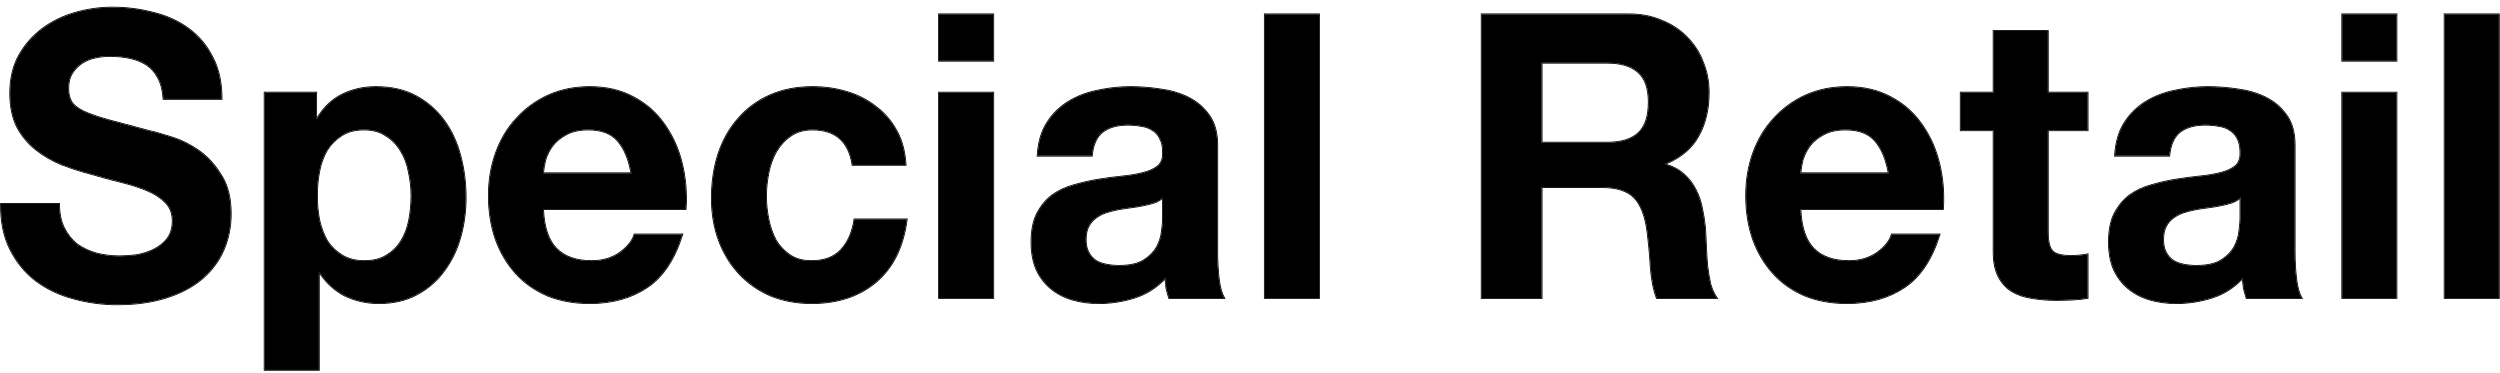 <svg width="302" height="45" viewBox="0 0 302 45" fill="none" xmlns="http://www.w3.org/2000/svg">
<path d="M295.308 1.728H301.867V36H295.308V1.728Z" fill="black"/>
<path d="M301.867 1.728H295.308V36.001H301.867V1.728ZM301.967 36.1H295.208V1.628H301.967V36.1Z" fill="black"/>
<path d="M289.497 7.344H282.938V1.728H289.497V7.344ZM282.938 11.184H289.497V36H282.938V11.184Z" fill="black"/>
<path d="M289.497 11.184H282.938V36.001H289.497V11.184ZM289.497 1.728H282.938V7.344H289.497V1.728ZM289.598 36.1H282.839V11.085H289.598V36.1ZM289.598 7.444H282.839V1.628H289.598V7.444Z" fill="black"/>
<path d="M255.491 18.816C255.584 17.216 255.969 15.888 256.646 14.832C257.324 13.776 258.186 12.928 259.233 12.288C260.28 11.648 261.45 11.2 262.743 10.944C264.067 10.656 265.391 10.512 266.715 10.512C267.916 10.512 269.133 10.608 270.364 10.8C271.596 10.96 272.72 11.296 273.736 11.808C274.752 12.32 275.584 13.04 276.23 13.968C276.877 14.864 277.2 16.064 277.2 17.568V30.48C277.2 31.6 277.262 32.672 277.385 33.696C277.508 34.72 277.724 35.488 278.032 36H271.381C271.257 35.616 271.15 35.232 271.057 34.848C270.996 34.432 270.95 34.016 270.919 33.6C269.872 34.72 268.64 35.504 267.224 35.952C265.807 36.4 264.36 36.624 262.882 36.624C261.742 36.624 260.68 36.48 259.695 36.192C258.709 35.904 257.847 35.456 257.108 34.848C256.369 34.24 255.784 33.472 255.353 32.544C254.953 31.616 254.752 30.512 254.752 29.232C254.752 27.824 254.983 26.672 255.445 25.776C255.938 24.848 256.554 24.112 257.293 23.568C258.063 23.024 258.925 22.624 259.879 22.368C260.865 22.08 261.85 21.856 262.836 21.696C263.821 21.536 264.791 21.408 265.746 21.312C266.7 21.216 267.547 21.072 268.286 20.88C269.025 20.688 269.61 20.416 270.041 20.064C270.472 19.68 270.672 19.136 270.642 18.432C270.642 17.696 270.518 17.12 270.272 16.704C270.057 16.256 269.749 15.92 269.348 15.696C268.979 15.44 268.532 15.28 268.009 15.216C267.516 15.12 266.977 15.072 266.392 15.072C265.099 15.072 264.083 15.36 263.344 15.936C262.605 16.512 262.174 17.472 262.05 18.816H255.491ZM270.642 23.856C270.364 24.112 270.01 24.32 269.579 24.48C269.179 24.608 268.732 24.72 268.24 24.816C267.778 24.912 267.285 24.992 266.762 25.056C266.238 25.12 265.715 25.2 265.191 25.296C264.699 25.392 264.206 25.52 263.713 25.68C263.251 25.84 262.836 26.064 262.466 26.352C262.127 26.608 261.85 26.944 261.635 27.36C261.419 27.776 261.311 28.304 261.311 28.944C261.311 29.552 261.419 30.064 261.635 30.48C261.85 30.896 262.143 31.232 262.512 31.488C262.882 31.712 263.313 31.872 263.806 31.968C264.298 32.064 264.806 32.112 265.33 32.112C266.623 32.112 267.624 31.888 268.332 31.44C269.04 30.992 269.564 30.464 269.903 29.856C270.241 29.216 270.441 28.576 270.503 27.936C270.595 27.296 270.642 26.784 270.642 26.4V23.856Z" fill="black"/>
<path d="M277.201 17.568C277.201 16.064 276.877 14.864 276.231 13.968C275.584 13.04 274.752 12.32 273.736 11.808C272.847 11.36 271.876 11.047 270.822 10.868L270.365 10.8C269.133 10.608 267.916 10.512 266.715 10.512C265.391 10.512 264.068 10.656 262.744 10.944L262.264 11.049C261.159 11.315 260.149 11.728 259.233 12.288L258.849 12.537C257.973 13.143 257.239 13.908 256.646 14.832L256.523 15.033C255.922 16.055 255.578 17.316 255.492 18.816H262.05C262.173 17.472 262.604 16.512 263.343 15.936C264.082 15.36 265.099 15.072 266.392 15.072C266.977 15.072 267.517 15.12 268.009 15.216C268.532 15.28 268.979 15.44 269.348 15.696C269.748 15.92 270.056 16.256 270.272 16.704C270.518 17.12 270.641 17.696 270.641 18.432C270.672 19.136 270.472 19.68 270.042 20.064C269.61 20.416 269.025 20.688 268.286 20.88L267.711 21.015C267.117 21.141 266.461 21.24 265.746 21.312L265.027 21.39C264.305 21.474 263.575 21.576 262.835 21.696C261.85 21.856 260.865 22.08 259.879 22.368C258.925 22.624 258.062 23.024 257.292 23.568C256.554 24.112 255.937 24.848 255.445 25.776C254.983 26.672 254.752 27.824 254.752 29.232C254.752 30.512 254.953 31.616 255.353 32.544C255.784 33.472 256.369 34.24 257.108 34.848C257.847 35.456 258.709 35.904 259.695 36.192C260.557 36.444 261.478 36.586 262.458 36.617L262.881 36.624C264.175 36.624 265.445 36.453 266.691 36.11L267.223 35.952C268.64 35.504 269.872 34.72 270.918 33.6C270.949 34.016 270.996 34.432 271.057 34.848C271.103 35.04 271.154 35.232 271.208 35.424L271.38 36H278.032C277.762 35.552 277.564 34.908 277.436 34.068L277.385 33.696C277.293 32.928 277.235 32.133 277.212 31.311L277.201 30.48V17.568ZM270.542 26.4V24.07C270.283 24.271 269.974 24.44 269.614 24.573L269.61 24.575C269.205 24.705 268.755 24.817 268.259 24.913C267.795 25.01 267.3 25.091 266.774 25.155C266.252 25.219 265.731 25.299 265.209 25.395L265.208 25.394C264.721 25.489 264.233 25.615 263.745 25.774L263.746 25.775C263.294 25.931 262.888 26.15 262.528 26.431L262.526 26.432C262.2 26.678 261.932 27.002 261.723 27.405C261.517 27.803 261.412 28.314 261.412 28.944C261.412 29.54 261.517 30.036 261.723 30.434C261.931 30.835 262.213 31.158 262.568 31.404C262.925 31.62 263.343 31.776 263.825 31.869C264.311 31.964 264.812 32.012 265.33 32.012V32.112C264.937 32.112 264.553 32.084 264.178 32.031L263.805 31.968C263.313 31.872 262.882 31.712 262.512 31.488C262.143 31.232 261.85 30.896 261.634 30.48C261.419 30.064 261.311 29.551 261.311 28.944C261.311 28.304 261.419 27.776 261.634 27.36C261.823 26.995 262.059 26.693 262.342 26.451L262.466 26.352C262.836 26.064 263.252 25.84 263.713 25.68C264.206 25.52 264.698 25.392 265.191 25.296C265.714 25.2 266.238 25.12 266.761 25.056C267.285 24.992 267.778 24.912 268.24 24.816C268.609 24.744 268.953 24.663 269.27 24.573L269.58 24.48C270.01 24.32 270.364 24.112 270.641 23.856V26.4C270.641 26.784 270.596 27.296 270.503 27.936L270.473 28.176C270.389 28.736 270.199 29.296 269.903 29.856C269.564 30.464 269.041 30.992 268.333 31.44L268.196 31.522C267.498 31.915 266.542 32.112 265.33 32.112V32.012C266.613 32.012 267.593 31.79 268.279 31.356C268.976 30.915 269.486 30.398 269.815 29.807C270.148 29.178 270.344 28.551 270.404 27.926V27.922C270.496 27.284 270.542 26.777 270.542 26.4ZM277.3 30.48C277.3 31.596 277.362 32.664 277.485 33.684C277.607 34.703 277.82 35.454 278.118 35.949L278.208 36.1H271.308L271.286 36.031C271.162 35.644 271.053 35.258 270.96 34.871L270.958 34.862V34.862C270.906 34.517 270.868 34.171 270.838 33.826C269.813 34.874 268.619 35.615 267.253 36.047C265.827 36.498 264.37 36.724 262.881 36.724C261.734 36.724 260.662 36.579 259.667 36.288C258.669 35.997 257.795 35.542 257.044 34.925C256.293 34.307 255.699 33.527 255.262 32.586L255.261 32.583C254.854 31.64 254.653 30.522 254.653 29.232C254.653 27.814 254.884 26.644 255.356 25.73L255.357 25.729C255.856 24.79 256.481 24.042 257.234 23.488L257.235 23.487C258.014 22.936 258.887 22.531 259.851 22.272C260.84 21.983 261.83 21.758 262.82 21.597C263.807 21.437 264.779 21.308 265.736 21.212C266.686 21.116 267.528 20.974 268.261 20.783C268.991 20.594 269.561 20.327 269.978 19.987C270.379 19.627 270.571 19.116 270.542 18.437V18.432L270.536 18.167C270.509 17.569 270.39 17.1 270.186 16.755L270.181 16.747V16.746C269.974 16.316 269.68 15.996 269.299 15.783L269.292 15.779C268.937 15.533 268.507 15.378 267.997 15.316L267.99 15.315V15.314C267.504 15.219 266.972 15.172 266.392 15.172C265.113 15.172 264.121 15.457 263.405 16.015C262.696 16.568 262.272 17.497 262.15 18.825L262.142 18.916H255.385L255.392 18.81C255.485 17.198 255.873 15.851 256.562 14.778C257.247 13.709 258.12 12.85 259.18 12.202C260.238 11.556 261.419 11.104 262.722 10.846L263.221 10.744C264.386 10.523 265.55 10.412 266.715 10.412C267.92 10.412 269.141 10.508 270.376 10.7C271.618 10.862 272.755 11.201 273.782 11.719C274.812 12.238 275.656 12.968 276.312 13.909L276.432 14.085C277.014 14.982 277.3 16.145 277.3 17.568V30.48Z" fill="black"/>
<path d="M247.382 11.184H252.186V15.744H247.382V28.032C247.382 29.184 247.567 29.952 247.937 30.336C248.306 30.72 249.045 30.912 250.154 30.912C250.523 30.912 250.877 30.896 251.216 30.864C251.555 30.832 251.878 30.784 252.186 30.72V36C251.632 36.096 251.016 36.16 250.338 36.192C249.661 36.224 248.999 36.24 248.352 36.24C247.336 36.24 246.366 36.16 245.442 36C244.549 35.872 243.749 35.6 243.04 35.184C242.363 34.768 241.824 34.176 241.424 33.408C241.024 32.64 240.823 31.632 240.823 30.384V15.744H236.851V11.184H240.823V3.744H247.382V11.184Z" fill="black"/>
<path d="M247.382 28.032V15.744H252.186V11.184H247.382V3.744H240.824V11.184H236.851V15.744H240.824V30.384L240.833 30.841C240.876 31.88 241.073 32.736 241.423 33.408C241.824 34.176 242.363 34.768 243.041 35.184C243.749 35.6 244.549 35.872 245.442 36C246.25 36.14 247.094 36.219 247.973 36.236L248.352 36.24C248.675 36.24 249.003 36.236 249.333 36.228L250.338 36.192C251.016 36.16 251.632 36.096 252.186 36V30.72C251.878 30.784 251.555 30.832 251.216 30.864L250.697 30.9C250.52 30.908 250.339 30.912 250.154 30.912V30.812C250.52 30.812 250.871 30.796 251.207 30.764C251.542 30.733 251.862 30.685 252.166 30.622L252.286 30.597V36.084L252.203 36.098C251.644 36.195 251.024 36.26 250.343 36.292C249.664 36.324 249 36.34 248.352 36.34C247.332 36.34 246.357 36.259 245.428 36.098V36.099C244.524 35.97 243.71 35.694 242.99 35.27L242.988 35.269C242.294 34.843 241.743 34.236 241.335 33.454C240.925 32.667 240.723 31.641 240.723 30.384V15.844H236.751V11.084H240.723V3.644H247.482V11.084H252.286V15.844H247.482V28.032C247.482 28.603 247.528 29.075 247.618 29.449C247.708 29.823 247.841 30.092 248.008 30.266C248.176 30.441 248.434 30.577 248.793 30.671C249.152 30.764 249.605 30.812 250.154 30.812V30.912L249.755 30.903C248.93 30.864 248.348 30.698 248.01 30.406L247.937 30.336C247.614 30 247.432 29.37 247.391 28.446L247.382 28.032Z" fill="black"/>
<path d="M228.157 20.928C227.849 19.2 227.295 17.888 226.495 16.992C225.725 16.096 224.539 15.648 222.938 15.648C221.891 15.648 221.013 15.84 220.305 16.224C219.628 16.576 219.073 17.024 218.642 17.568C218.242 18.112 217.95 18.688 217.765 19.296C217.611 19.904 217.518 20.448 217.488 20.928H228.157ZM217.488 25.248C217.58 27.456 218.119 29.056 219.104 30.048C220.09 31.04 221.506 31.536 223.354 31.536C224.678 31.536 225.817 31.2 226.772 30.528C227.726 29.824 228.311 29.088 228.527 28.32H234.301C233.377 31.296 231.96 33.424 230.051 34.704C228.142 35.984 225.832 36.624 223.123 36.624C221.244 36.624 219.551 36.32 218.042 35.712C216.533 35.072 215.255 34.176 214.208 33.024C213.161 31.872 212.345 30.496 211.76 28.896C211.206 27.296 210.929 25.536 210.929 23.616C210.929 21.76 211.221 20.032 211.806 18.432C212.391 16.832 213.223 15.456 214.301 14.304C215.378 13.12 216.656 12.192 218.134 11.52C219.643 10.848 221.306 10.512 223.123 10.512C225.155 10.512 226.926 10.928 228.434 11.76C229.943 12.56 231.175 13.648 232.13 15.024C233.115 16.4 233.823 17.968 234.254 19.728C234.685 21.488 234.839 23.328 234.716 25.248H217.488Z" fill="black"/>
<path d="M210.829 23.616C210.829 21.749 211.123 20.009 211.712 18.398C212.301 16.786 213.14 15.398 214.228 14.236C215.314 13.042 216.604 12.106 218.094 11.429C219.617 10.751 221.294 10.412 223.123 10.412C225.168 10.412 226.955 10.831 228.48 11.671C230.003 12.478 231.247 13.577 232.211 14.966L232.394 15.228C233.292 16.551 233.945 18.043 234.352 19.704C234.785 21.475 234.94 23.325 234.816 25.254L234.81 25.348H217.594C217.698 27.49 218.23 29.027 219.175 29.978C220.136 30.945 221.524 31.436 223.354 31.436V31.536L223.013 31.53C221.443 31.476 220.203 31.042 219.294 30.228L219.104 30.048C218.119 29.056 217.58 27.456 217.487 25.248H234.716L234.749 24.532C234.796 22.869 234.631 21.268 234.254 19.728C233.823 17.968 233.115 16.4 232.13 15.024C231.175 13.648 229.943 12.56 228.435 11.76C227.02 10.98 225.376 10.566 223.501 10.517L223.123 10.512C221.306 10.512 219.643 10.848 218.134 11.52C216.656 12.192 215.378 13.12 214.301 14.304L214.102 14.523C213.12 15.629 212.355 16.932 211.807 18.432L211.601 19.038C211.153 20.466 210.929 21.992 210.929 23.616C210.929 25.535 211.206 27.296 211.76 28.896C212.345 30.496 213.161 31.872 214.208 33.024C215.255 34.176 216.533 35.072 218.042 35.712C219.362 36.244 220.824 36.543 222.427 36.61L223.123 36.624C225.663 36.624 227.852 36.062 229.688 34.937L230.051 34.704C231.96 33.424 233.377 31.296 234.301 28.32H228.527C228.312 29.088 227.726 29.824 226.771 30.528C225.817 31.2 224.678 31.536 223.354 31.536V31.436C224.659 31.436 225.777 31.105 226.712 30.448L227.049 30.185C227.793 29.57 228.249 28.939 228.431 28.293L228.451 28.22H234.437L234.396 28.35C233.468 31.34 232.04 33.491 230.106 34.787C228.178 36.08 225.849 36.724 223.123 36.724C221.234 36.724 219.527 36.418 218.005 35.805L218.003 35.804C216.481 35.159 215.191 34.254 214.134 33.091C213.077 31.929 212.255 30.541 211.666 28.93V28.929C211.108 27.317 210.829 25.545 210.829 23.616ZM222.938 15.648C224.539 15.648 225.724 16.096 226.494 16.992C227.295 17.888 227.849 19.2 228.157 20.928H217.487C217.518 20.448 217.611 19.904 217.765 19.296C217.949 18.688 218.242 18.112 218.643 17.568C219.074 17.024 219.628 16.576 220.305 16.224C221.013 15.84 221.891 15.648 222.938 15.648ZM222.938 15.748C221.903 15.748 221.042 15.938 220.353 16.312L220.352 16.313C219.685 16.659 219.142 17.098 218.721 17.63C218.328 18.165 218.041 18.73 217.86 19.325C217.72 19.882 217.634 20.383 217.598 20.828H228.036C227.726 19.169 227.186 17.916 226.42 17.059L226.419 17.057C225.674 16.19 224.52 15.748 222.938 15.748Z" fill="black"/>
<path d="M186.232 17.232H194.177C195.84 17.232 197.087 16.848 197.918 16.08C198.75 15.312 199.165 14.064 199.165 12.336C199.165 10.672 198.75 9.472 197.918 8.736C197.087 7.968 195.84 7.584 194.177 7.584H186.232V17.232ZM178.98 1.728H196.763C198.241 1.728 199.566 1.984 200.736 2.496C201.937 2.976 202.953 3.648 203.784 4.512C204.646 5.376 205.293 6.384 205.724 7.536C206.186 8.656 206.417 9.872 206.417 11.184C206.417 13.2 206.001 14.944 205.17 16.416C204.369 17.888 203.045 19.008 201.198 19.776V19.872C202.091 20.128 202.83 20.528 203.415 21.072C204 21.584 204.477 22.208 204.847 22.944C205.216 23.648 205.478 24.432 205.632 25.296C205.817 26.16 205.94 27.024 206.001 27.888C206.032 28.432 206.063 29.072 206.094 29.808C206.124 30.544 206.171 31.296 206.232 32.064C206.325 32.832 206.448 33.568 206.602 34.272C206.786 34.944 207.048 35.52 207.387 36H200.135C199.735 34.912 199.489 33.616 199.396 32.112C199.304 30.608 199.165 29.168 198.98 27.792C198.734 26 198.211 24.688 197.41 23.856C196.609 23.024 195.301 22.608 193.484 22.608H186.232V36H178.98V1.728Z" fill="black"/>
<path d="M206.417 11.184C206.417 9.872 206.187 8.656 205.725 7.536C205.294 6.384 204.646 5.376 203.784 4.512C202.953 3.648 201.936 2.976 200.735 2.496C199.712 2.048 198.57 1.796 197.311 1.74L196.764 1.728V1.628C198.252 1.628 199.588 1.886 200.771 2.403H200.772C201.985 2.887 203.013 3.567 203.854 4.441C204.726 5.314 205.379 6.334 205.815 7.498H205.816C206.284 8.631 206.517 9.86 206.517 11.184C206.517 13.214 206.098 14.976 205.257 16.465C204.461 17.928 203.156 19.043 201.354 19.816C202.201 20.076 202.911 20.468 203.48 20.997C204.075 21.517 204.56 22.152 204.935 22.898H204.936C205.31 23.611 205.574 24.404 205.729 25.275C205.869 25.926 205.973 26.578 206.043 27.229L206.101 27.881L206.102 27.882C206.132 28.427 206.163 29.068 206.193 29.804C206.224 30.539 206.271 31.29 206.332 32.056C206.424 32.818 206.546 33.548 206.698 34.246L206.771 34.49C206.946 35.048 207.179 35.532 207.469 35.942L207.58 36.1H200.065L200.041 36.035C199.637 34.935 199.389 33.629 199.296 32.118C199.204 30.616 199.066 29.178 198.882 27.805C198.637 26.023 198.118 24.735 197.338 23.925C196.565 23.122 195.289 22.709 193.484 22.709H186.332V36.1H178.881V1.628H196.764V1.728H178.98V36.001H186.232V22.608H193.484C195.301 22.608 196.61 23.024 197.41 23.856C198.211 24.688 198.734 26 198.98 27.793C199.165 29.168 199.304 30.608 199.396 32.112C199.477 33.428 199.676 34.585 199.992 35.583L200.135 36.001H207.387C207.048 35.52 206.786 34.944 206.602 34.272C206.448 33.568 206.325 32.832 206.232 32.064C206.202 31.68 206.174 31.3 206.151 30.924L206.094 29.808L206.001 27.888C205.939 27.024 205.817 26.16 205.632 25.296C205.478 24.432 205.216 23.648 204.847 22.944C204.477 22.208 204 21.584 203.415 21.072C202.83 20.528 202.09 20.128 201.197 19.872V19.776C203.045 19.008 204.369 17.888 205.17 16.416C205.949 15.037 206.363 13.417 206.412 11.559L206.417 11.184ZM199.065 12.336C199.065 10.687 198.653 9.52 197.852 8.811L197.851 8.809C197.045 8.065 195.826 7.684 194.177 7.684H186.332V17.132H194.177V17.232H186.232V7.584H194.177C195.839 7.584 197.087 7.968 197.918 8.736C198.749 9.472 199.165 10.672 199.165 12.336L199.16 12.655C199.111 14.218 198.697 15.36 197.918 16.08C197.087 16.848 195.84 17.232 194.177 17.232V17.132C195.826 17.132 197.045 16.751 197.851 16.006C198.653 15.265 199.065 14.051 199.065 12.336Z" fill="black"/>
<path d="M152.785 1.728H159.344V36H152.785V1.728Z" fill="black"/>
<path d="M159.344 1.728H152.785V36.001H159.344V1.728ZM159.444 36.1H152.686V1.628H159.444V36.1Z" fill="black"/>
<path d="M125.339 18.816C125.431 17.216 125.816 15.888 126.493 14.832C127.171 13.776 128.033 12.928 129.08 12.288C130.127 11.648 131.297 11.2 132.59 10.944C133.914 10.656 135.239 10.512 136.563 10.512C137.764 10.512 138.98 10.608 140.212 10.8C141.443 10.96 142.567 11.296 143.583 11.808C144.6 12.32 145.431 13.04 146.078 13.968C146.724 14.864 147.048 16.064 147.048 17.568V30.48C147.048 31.6 147.109 32.672 147.232 33.696C147.356 34.72 147.571 35.488 147.879 36H141.228C141.105 35.616 140.997 35.232 140.904 34.848C140.843 34.432 140.797 34.016 140.766 33.6C139.719 34.72 138.487 35.504 137.071 35.952C135.654 36.4 134.207 36.624 132.729 36.624C131.59 36.624 130.527 36.48 129.542 36.192C128.557 35.904 127.694 35.456 126.955 34.848C126.216 34.24 125.631 33.472 125.2 32.544C124.8 31.616 124.6 30.512 124.6 29.232C124.6 27.824 124.831 26.672 125.292 25.776C125.785 24.848 126.401 24.112 127.14 23.568C127.91 23.024 128.772 22.624 129.727 22.368C130.712 22.08 131.697 21.856 132.683 21.696C133.668 21.536 134.638 21.408 135.593 21.312C136.547 21.216 137.394 21.072 138.133 20.88C138.872 20.688 139.457 20.416 139.888 20.064C140.319 19.68 140.52 19.136 140.489 18.432C140.489 17.696 140.366 17.12 140.119 16.704C139.904 16.256 139.596 15.92 139.195 15.696C138.826 15.44 138.379 15.28 137.856 15.216C137.363 15.12 136.824 15.072 136.239 15.072C134.946 15.072 133.93 15.36 133.191 15.936C132.452 16.512 132.021 17.472 131.898 18.816H125.339ZM140.489 23.856C140.212 24.112 139.858 24.32 139.426 24.48C139.026 24.608 138.58 24.72 138.087 24.816C137.625 24.912 137.132 24.992 136.609 25.056C136.085 25.12 135.562 25.2 135.038 25.296C134.546 25.392 134.053 25.52 133.56 25.68C133.098 25.84 132.683 26.064 132.313 26.352C131.975 26.608 131.697 26.944 131.482 27.36C131.266 27.776 131.159 28.304 131.159 28.944C131.159 29.552 131.266 30.064 131.482 30.48C131.697 30.896 131.99 31.232 132.359 31.488C132.729 31.712 133.16 31.872 133.653 31.968C134.145 32.064 134.654 32.112 135.177 32.112C136.47 32.112 137.471 31.888 138.179 31.44C138.888 30.992 139.411 30.464 139.75 29.856C140.088 29.216 140.289 28.576 140.35 27.936C140.443 27.296 140.489 26.784 140.489 26.4V23.856Z" fill="black"/>
<path d="M147.048 17.568C147.048 16.064 146.725 14.864 146.078 13.968C145.431 13.04 144.599 12.32 143.583 11.808C142.694 11.36 141.723 11.047 140.669 10.868L140.212 10.8C138.98 10.608 137.763 10.512 136.562 10.512C135.239 10.512 133.915 10.656 132.591 10.944L132.111 11.049C131.007 11.315 129.996 11.728 129.08 12.288L128.696 12.537C127.82 13.143 127.086 13.908 126.493 14.832L126.37 15.033C125.769 16.055 125.425 17.316 125.339 18.816H131.897C132.021 17.472 132.452 16.512 133.19 15.936C133.929 15.36 134.946 15.072 136.239 15.072C136.824 15.072 137.364 15.12 137.856 15.216C138.38 15.28 138.826 15.44 139.195 15.696C139.596 15.92 139.904 16.256 140.119 16.704C140.365 17.12 140.489 17.696 140.489 18.432C140.52 19.136 140.32 19.68 139.889 20.064C139.458 20.416 138.872 20.688 138.133 20.88L137.559 21.015C136.964 21.141 136.309 21.24 135.593 21.312L134.874 21.39C134.152 21.474 133.422 21.576 132.683 21.696C131.697 21.856 130.712 22.08 129.727 22.368C128.772 22.624 127.909 23.024 127.14 23.568C126.401 24.112 125.785 24.848 125.292 25.776C124.83 26.672 124.6 27.824 124.6 29.232C124.6 30.512 124.8 31.616 125.2 32.544C125.631 33.472 126.216 34.24 126.955 34.848C127.694 35.456 128.557 35.904 129.542 36.192C130.404 36.444 131.325 36.586 132.306 36.617L132.729 36.624C134.022 36.624 135.292 36.453 136.538 36.11L137.07 35.952C138.487 35.504 139.719 34.72 140.766 33.6C140.796 34.016 140.843 34.432 140.904 34.848C140.95 35.04 141.001 35.232 141.055 35.424L141.228 36H147.879C147.571 35.488 147.356 34.72 147.232 33.696C147.14 32.928 147.083 32.133 147.06 31.311L147.048 30.48V17.568ZM140.389 26.4V24.07C140.13 24.271 139.821 24.44 139.461 24.573L139.457 24.575C139.053 24.705 138.602 24.817 138.106 24.913C137.642 25.01 137.147 25.091 136.621 25.155C136.1 25.219 135.578 25.299 135.057 25.395L135.056 25.394C134.568 25.489 134.08 25.615 133.592 25.774L133.593 25.775C133.141 25.931 132.735 26.15 132.375 26.431L132.374 26.432C132.048 26.678 131.78 27.002 131.57 27.405C131.364 27.803 131.259 28.314 131.259 28.944C131.259 29.54 131.364 30.036 131.57 30.434C131.778 30.835 132.06 31.158 132.415 31.404C132.772 31.62 133.191 31.776 133.672 31.869C134.158 31.964 134.66 32.012 135.177 32.012V32.112C134.784 32.112 134.401 32.084 134.025 32.031L133.652 31.968C133.16 31.872 132.729 31.712 132.359 31.488C131.99 31.232 131.697 30.896 131.481 30.48C131.266 30.064 131.158 29.551 131.158 28.944C131.158 28.304 131.266 27.776 131.481 27.36C131.67 26.995 131.906 26.693 132.189 26.451L132.313 26.352C132.683 26.064 133.099 25.84 133.561 25.68C134.053 25.52 134.546 25.392 135.038 25.296C135.561 25.2 136.085 25.12 136.608 25.056C137.132 24.992 137.625 24.912 138.087 24.816C138.456 24.744 138.8 24.663 139.117 24.573L139.427 24.48C139.858 24.32 140.212 24.112 140.489 23.856V26.4L140.48 26.712C140.463 27.048 140.42 27.456 140.351 27.936L140.32 28.176C140.236 28.736 140.046 29.296 139.75 29.856C139.411 30.464 138.888 30.992 138.18 31.44L138.043 31.522C137.345 31.915 136.389 32.112 135.177 32.112V32.012C136.461 32.012 137.44 31.79 138.126 31.356C138.823 30.915 139.333 30.398 139.662 29.807C139.995 29.178 140.191 28.551 140.251 27.926V27.922C140.343 27.284 140.389 26.777 140.389 26.4ZM147.147 30.48C147.147 31.596 147.209 32.664 147.332 33.684C147.455 34.703 147.668 35.454 147.965 35.949L148.056 36.1H141.155L141.133 36.031C141.009 35.644 140.901 35.258 140.808 34.871L140.805 34.862V34.862C140.754 34.517 140.716 34.171 140.686 33.826C139.661 34.874 138.466 35.615 137.101 36.047C135.674 36.498 134.217 36.724 132.729 36.724C131.581 36.724 130.509 36.579 129.514 36.288C128.516 35.997 127.642 35.542 126.892 34.925C126.14 34.307 125.546 33.527 125.109 32.586L125.108 32.583C124.702 31.64 124.5 30.522 124.5 29.232C124.5 27.814 124.732 26.644 125.203 25.73L125.204 25.729C125.703 24.79 126.328 24.042 127.081 23.488L127.082 23.487C127.861 22.936 128.734 22.531 129.698 22.272C130.687 21.983 131.677 21.758 132.667 21.597C133.654 21.437 134.626 21.308 135.583 21.212C136.534 21.116 137.375 20.974 138.108 20.783C138.838 20.594 139.409 20.327 139.825 19.987C140.227 19.627 140.418 19.116 140.389 18.437V18.432C140.389 17.705 140.267 17.15 140.033 16.755L140.028 16.747V16.746C139.821 16.316 139.527 15.996 139.146 15.783L139.139 15.779C138.785 15.533 138.354 15.378 137.844 15.316L137.837 15.315V15.314C137.351 15.219 136.819 15.172 136.239 15.172C134.96 15.172 133.968 15.457 133.252 16.015C132.543 16.568 132.119 17.497 131.997 18.825L131.989 18.916H125.232L125.239 18.81C125.332 17.198 125.72 15.851 126.409 14.778C127.095 13.709 127.967 12.85 129.027 12.202C130.085 11.556 131.266 11.104 132.569 10.846L133.068 10.744C134.233 10.523 135.398 10.412 136.562 10.412C137.768 10.412 138.988 10.508 140.224 10.7C141.466 10.862 142.602 11.201 143.629 11.719C144.659 12.238 145.503 12.968 146.159 13.909L146.279 14.085C146.861 14.982 147.147 16.145 147.147 17.568V30.48Z" fill="black"/>
<path d="M119.99 7.344H113.431V1.728H119.99V7.344ZM113.431 11.184H119.99V36H113.431V11.184Z" fill="black"/>
<path d="M119.989 11.184H113.431V36.001H119.989V11.184ZM119.989 1.728H113.431V7.344H119.989V1.728ZM120.09 36.1H113.331V11.085H120.09V36.1ZM120.09 7.444H113.331V1.628H120.09V7.444Z" fill="black"/>
<path d="M102.982 19.92C102.55 17.072 100.934 15.648 98.132 15.648C97.085 15.648 96.207 15.904 95.499 16.416C94.791 16.896 94.206 17.536 93.744 18.336C93.313 19.104 93.005 19.968 92.82 20.928C92.635 21.856 92.543 22.784 92.543 23.712C92.543 24.608 92.635 25.52 92.82 26.448C93.005 27.376 93.297 28.224 93.698 28.992C94.129 29.728 94.698 30.336 95.406 30.816C96.115 31.296 96.977 31.536 97.993 31.536C99.564 31.536 100.765 31.088 101.596 30.192C102.458 29.264 102.997 28.032 103.213 26.496H109.54C109.109 29.792 107.878 32.304 105.845 34.032C103.813 35.76 101.211 36.624 98.039 36.624C96.253 36.624 94.606 36.32 93.097 35.712C91.619 35.072 90.356 34.192 89.309 33.072C88.263 31.952 87.447 30.624 86.862 29.088C86.276 27.52 85.984 25.808 85.984 23.952C85.984 22.032 86.246 20.256 86.769 18.624C87.323 16.96 88.124 15.536 89.171 14.352C90.218 13.136 91.496 12.192 93.005 11.52C94.513 10.848 96.238 10.512 98.178 10.512C99.594 10.512 100.949 10.704 102.243 11.088C103.567 11.472 104.737 12.064 105.753 12.864C106.8 13.632 107.647 14.608 108.293 15.792C108.94 16.944 109.31 18.32 109.402 19.92H102.982Z" fill="black"/>
<path d="M92.543 23.712C92.543 22.9 92.614 22.088 92.755 21.276L92.82 20.928C93.005 19.968 93.313 19.104 93.744 18.336C94.148 17.636 94.646 17.059 95.239 16.604L95.499 16.416C96.207 15.904 97.085 15.648 98.131 15.648C100.846 15.648 102.449 16.984 102.938 19.657L102.982 19.92H109.402C109.309 18.32 108.94 16.944 108.293 15.792C107.647 14.608 106.8 13.632 105.753 12.864C104.864 12.164 103.857 11.623 102.732 11.242L102.243 11.088C101.111 10.752 99.932 10.563 98.707 10.521L98.178 10.512C96.238 10.512 94.513 10.848 93.004 11.52C91.496 12.192 90.218 13.136 89.171 14.352C88.124 15.536 87.323 16.96 86.769 18.624L86.585 19.242C86.185 20.702 85.984 22.272 85.984 23.952L85.998 24.641C86.061 26.233 86.35 27.716 86.862 29.088C87.447 30.624 88.262 31.952 89.309 33.072C90.356 34.191 91.619 35.072 93.097 35.712C94.418 36.244 95.844 36.543 97.376 36.61L98.04 36.624C101.211 36.624 103.813 35.76 105.845 34.032C107.877 32.304 109.109 29.792 109.541 26.496H103.212C102.997 28.032 102.458 29.264 101.596 30.192L101.436 30.355C100.613 31.142 99.465 31.536 97.993 31.536V31.436C99.544 31.436 100.716 30.994 101.523 30.124C102.368 29.214 102.9 28.002 103.114 26.482L103.125 26.396H109.655L109.639 26.509C109.206 29.823 107.965 32.36 105.91 34.108C103.856 35.854 101.23 36.724 98.04 36.724C96.242 36.724 94.582 36.418 93.06 35.805L93.057 35.804C91.567 35.159 90.294 34.27 89.237 33.14C88.312 32.151 87.566 31.002 86.999 29.694L86.768 29.123C86.178 27.543 85.884 25.819 85.884 23.952C85.884 22.023 86.147 20.236 86.674 18.593V18.592C87.232 16.917 88.039 15.48 89.096 14.285C90.153 13.059 91.443 12.107 92.964 11.429C94.488 10.75 96.227 10.412 98.178 10.412C99.603 10.412 100.967 10.605 102.269 10.992H102.27C103.604 11.379 104.786 11.976 105.812 12.783L106.2 13.084C107.082 13.81 107.809 14.697 108.38 15.743L108.5 15.964C109.082 17.085 109.414 18.403 109.501 19.914L109.508 20.02H102.896L102.882 19.935C102.669 18.526 102.165 17.483 101.379 16.791C100.594 16.1 99.516 15.748 98.131 15.748C97.101 15.748 96.245 16 95.557 16.497L95.555 16.499L95.554 16.498C94.86 16.969 94.285 17.598 93.831 18.386L93.83 18.385C93.404 19.142 93.101 19.996 92.918 20.947V20.948C92.735 21.869 92.643 22.791 92.643 23.712C92.643 24.601 92.735 25.506 92.918 26.428C93.102 27.348 93.391 28.187 93.787 28.946H93.786C94.209 29.667 94.768 30.263 95.462 30.734C96.151 31.2 96.993 31.436 97.993 31.436V31.536L97.62 31.525C96.886 31.48 96.239 31.3 95.679 30.985L95.407 30.816C94.699 30.336 94.129 29.728 93.698 28.992C93.297 28.224 93.005 27.375 92.82 26.448C92.658 25.636 92.568 24.836 92.547 24.049L92.543 23.712Z" fill="black"/>
<path d="M76.274 20.928C75.966 19.2 75.412 17.888 74.611 16.992C73.841 16.096 72.656 15.648 71.055 15.648C70.008 15.648 69.13 15.84 68.422 16.224C67.744 16.576 67.19 17.024 66.759 17.568C66.359 18.112 66.066 18.688 65.881 19.296C65.728 19.904 65.635 20.448 65.604 20.928H76.274ZM65.604 25.248C65.697 27.456 66.236 29.056 67.221 30.048C68.206 31.04 69.623 31.536 71.47 31.536C72.794 31.536 73.934 31.2 74.888 30.528C75.843 29.824 76.428 29.088 76.644 28.32H82.417C81.493 31.296 80.077 33.424 78.168 34.704C76.259 35.984 73.949 36.624 71.239 36.624C69.361 36.624 67.667 36.32 66.159 35.712C64.65 35.072 63.372 34.176 62.325 33.024C61.278 31.872 60.462 30.496 59.877 28.896C59.322 27.296 59.045 25.536 59.045 23.616C59.045 21.76 59.338 20.032 59.923 18.432C60.508 16.832 61.34 15.456 62.417 14.304C63.495 13.12 64.773 12.192 66.251 11.52C67.76 10.848 69.423 10.512 71.239 10.512C73.272 10.512 75.042 10.928 76.551 11.76C78.06 12.56 79.292 13.648 80.246 15.024C81.232 16.4 81.94 17.968 82.371 19.728C82.802 21.488 82.956 23.328 82.833 25.248H65.604Z" fill="black"/>
<path d="M58.946 23.616C58.946 21.749 59.239 20.009 59.829 18.398C60.418 16.786 61.257 15.398 62.344 14.236C63.431 13.042 64.721 12.106 66.21 11.429C67.733 10.751 69.41 10.412 71.24 10.412C73.285 10.412 75.072 10.831 76.597 11.671C78.12 12.478 79.364 13.577 80.328 14.966L80.51 15.228C81.409 16.551 82.061 18.043 82.468 19.704C82.902 21.475 83.057 23.325 82.933 25.254L82.926 25.348H65.71C65.815 27.49 66.347 29.027 67.291 29.978C68.253 30.945 69.641 31.436 71.47 31.436V31.536L71.129 31.53C69.56 31.476 68.32 31.042 67.411 30.228L67.221 30.048C66.236 29.056 65.696 27.456 65.604 25.248H82.832L82.866 24.532C82.913 22.869 82.748 21.268 82.371 19.728C81.939 17.968 81.232 16.4 80.247 15.024C79.292 13.648 78.06 12.56 76.551 11.76C75.137 10.98 73.492 10.566 71.618 10.517L71.24 10.512C69.423 10.512 67.759 10.848 66.251 11.52C64.773 12.192 63.495 13.12 62.417 14.304L62.218 14.523C61.237 15.629 60.472 16.932 59.923 18.432L59.717 19.038C59.27 20.466 59.045 21.992 59.045 23.616C59.045 25.535 59.322 27.296 59.877 28.896C60.462 30.496 61.278 31.872 62.325 33.024C63.372 34.176 64.65 35.072 66.159 35.712C67.479 36.244 68.941 36.543 70.543 36.61L71.24 36.624C73.78 36.624 75.969 36.062 77.805 34.937L78.168 34.704C80.077 33.424 81.494 31.296 82.418 28.32H76.644C76.428 29.088 75.843 29.824 74.888 30.528C73.934 31.2 72.794 31.536 71.47 31.536V31.436C72.776 31.436 73.894 31.105 74.829 30.448L75.165 30.185C75.91 29.57 76.366 28.939 76.547 28.293L76.568 28.22H82.553L82.513 28.35C81.585 31.34 80.157 33.491 78.223 34.787C76.295 36.08 73.965 36.724 71.24 36.724C69.351 36.724 67.644 36.418 66.122 35.805L66.12 35.804C64.598 35.159 63.308 34.254 62.251 33.091C61.194 31.929 60.372 30.541 59.783 28.93V28.929C59.224 27.317 58.946 25.545 58.946 23.616ZM71.054 15.648C72.655 15.648 73.841 16.096 74.611 16.992C75.411 17.888 75.966 19.2 76.274 20.928H65.604C65.635 20.448 65.727 19.904 65.881 19.296C66.066 18.688 66.359 18.112 66.759 17.568C67.19 17.024 67.744 16.576 68.421 16.224C69.129 15.84 70.007 15.648 71.054 15.648ZM71.054 15.748C70.019 15.748 69.159 15.938 68.469 16.312L68.468 16.313C67.802 16.659 67.259 17.098 66.837 17.63C66.445 18.165 66.158 18.73 65.977 19.325C65.836 19.882 65.751 20.383 65.714 20.828H76.153C75.843 19.169 75.302 17.916 74.537 17.059L74.536 17.057C73.791 16.19 72.637 15.748 71.054 15.748Z" fill="black"/>
<path d="M44.018 31.536C45.096 31.536 45.989 31.312 46.697 30.864C47.436 30.416 48.021 29.84 48.453 29.136C48.914 28.4 49.238 27.552 49.422 26.592C49.607 25.632 49.7 24.656 49.7 23.664C49.7 22.672 49.592 21.696 49.376 20.736C49.191 19.776 48.868 18.928 48.406 18.192C47.944 17.424 47.344 16.816 46.605 16.368C45.897 15.888 45.019 15.648 43.972 15.648C42.894 15.648 41.986 15.888 41.247 16.368C40.539 16.816 39.954 17.408 39.492 18.144C39.061 18.88 38.753 19.728 38.568 20.688C38.383 21.648 38.291 22.64 38.291 23.664C38.291 24.656 38.383 25.632 38.568 26.592C38.783 27.552 39.107 28.4 39.538 29.136C40 29.84 40.6 30.416 41.339 30.864C42.078 31.312 42.971 31.536 44.018 31.536ZM31.963 11.184H38.199V14.352H38.291C39.092 13.008 40.108 12.032 41.339 11.424C42.571 10.816 43.926 10.512 45.404 10.512C47.282 10.512 48.899 10.88 50.254 11.616C51.609 12.352 52.733 13.328 53.626 14.544C54.519 15.76 55.181 17.184 55.612 18.816C56.043 20.416 56.258 22.096 56.258 23.856C56.258 25.52 56.043 27.12 55.612 28.656C55.181 30.192 54.519 31.552 53.626 32.736C52.764 33.92 51.67 34.864 50.346 35.568C49.053 36.272 47.529 36.624 45.773 36.624C44.295 36.624 42.925 36.32 41.663 35.712C40.431 35.072 39.415 34.144 38.614 32.928H38.522V44.688H31.963V11.184Z" fill="black"/>
<path d="M56.259 23.856C56.259 22.096 56.043 20.416 55.612 18.816C55.235 17.388 54.681 16.119 53.95 15.01L53.626 14.544C52.789 13.404 51.748 12.475 50.505 11.757L50.254 11.616C48.984 10.925 47.483 10.559 45.753 10.516L45.404 10.512C43.926 10.512 42.571 10.816 41.339 11.424L41.111 11.542C39.982 12.155 39.042 13.092 38.291 14.352H38.198V11.184H31.963V44.688H38.522V32.928H38.614C39.415 34.144 40.431 35.072 41.663 35.712C42.768 36.244 43.955 36.543 45.225 36.61L45.773 36.624C47.529 36.624 49.053 36.272 50.347 35.568C51.671 34.864 52.764 33.919 53.626 32.736C54.407 31.7 55.012 30.529 55.44 29.224L55.612 28.655C55.989 27.312 56.201 25.919 56.248 24.477L56.259 23.856ZM49.6 23.664C49.6 22.68 49.492 21.711 49.278 20.758V20.755C49.096 19.806 48.776 18.97 48.321 18.245L48.32 18.243C47.867 17.489 47.277 16.893 46.553 16.453L46.549 16.45C45.861 15.984 45.003 15.748 43.972 15.748C42.909 15.748 42.021 15.984 41.302 16.451L41.301 16.452C40.606 16.892 40.031 17.471 39.577 18.194C39.153 18.919 38.849 19.757 38.666 20.707C38.483 21.661 38.391 22.646 38.391 23.664C38.391 24.649 38.482 25.617 38.665 26.57C38.879 27.52 39.198 28.359 39.623 29.084C40.076 29.774 40.666 30.339 41.392 30.779C42.112 31.215 42.986 31.436 44.019 31.436V31.536L43.633 31.526C42.75 31.477 41.986 31.256 41.339 30.863C40.6 30.416 40 29.84 39.538 29.136C39.107 28.4 38.784 27.552 38.568 26.592C38.407 25.752 38.315 24.9 38.295 24.035L38.291 23.664C38.291 22.768 38.361 21.896 38.503 21.049L38.568 20.688C38.753 19.728 39.061 18.88 39.492 18.144C39.896 17.5 40.395 16.966 40.987 16.542L41.247 16.368C41.986 15.889 42.894 15.648 43.972 15.648C45.019 15.648 45.896 15.889 46.605 16.368C47.343 16.816 47.944 17.424 48.406 18.192C48.868 18.927 49.191 19.776 49.376 20.736C49.592 21.696 49.699 22.672 49.699 23.664L49.695 24.035C49.675 24.9 49.584 25.752 49.423 26.592L49.347 26.947C49.155 27.762 48.856 28.492 48.452 29.136L48.283 29.394C47.872 29.982 47.344 30.472 46.697 30.863C45.989 31.311 45.096 31.536 44.019 31.536V31.436C45.083 31.436 45.955 31.215 46.644 30.779L46.645 30.779C47.371 30.338 47.945 29.774 48.367 29.084L48.368 29.083C48.823 28.359 49.142 27.523 49.324 26.573C49.508 25.62 49.6 24.65 49.6 23.664ZM38.299 14.148C39.093 12.868 40.091 11.928 41.295 11.334C42.541 10.719 43.912 10.412 45.404 10.412C47.296 10.412 48.929 10.783 50.302 11.529C51.669 12.271 52.804 13.257 53.706 14.485C54.607 15.712 55.275 17.148 55.709 18.79H55.708C56.142 20.399 56.358 22.088 56.358 23.856C56.358 25.528 56.142 27.138 55.708 28.683C55.274 30.229 54.606 31.6 53.706 32.794C52.835 33.991 51.731 34.946 50.394 35.657L50.393 35.656C49.082 36.368 47.542 36.724 45.773 36.724C44.281 36.724 42.896 36.417 41.619 35.802L41.616 35.801C40.415 35.177 39.417 34.281 38.622 33.117V44.788H31.863V11.084H38.299V14.148Z" fill="black"/>
<path d="M7.14 24.624C7.14 25.776 7.34 26.752 7.741 27.552C8.141 28.352 8.664 29.008 9.311 29.52C9.989 30 10.774 30.368 11.667 30.624C12.56 30.848 13.484 30.96 14.438 30.96C15.085 30.96 15.778 30.912 16.517 30.816C17.256 30.688 17.949 30.464 18.595 30.144C19.242 29.824 19.781 29.392 20.212 28.848C20.643 28.272 20.858 27.552 20.858 26.688C20.858 25.76 20.566 25.008 19.981 24.432C19.427 23.856 18.688 23.376 17.764 22.992C16.84 22.608 15.793 22.272 14.623 21.984C13.453 21.696 12.267 21.376 11.066 21.024C9.835 20.704 8.634 20.32 7.464 19.872C6.293 19.392 5.246 18.784 4.323 18.048C3.399 17.312 2.644 16.4 2.059 15.312C1.505 14.192 1.228 12.848 1.228 11.28C1.228 9.52 1.582 8 2.29 6.72C3.029 5.408 3.984 4.32 5.154 3.456C6.324 2.592 7.648 1.952 9.126 1.536C10.604 1.12 12.082 0.912 13.561 0.912C15.285 0.912 16.932 1.12 18.503 1.536C20.104 1.92 21.52 2.56 22.752 3.456C23.984 4.352 24.954 5.504 25.662 6.912C26.401 8.288 26.771 9.968 26.771 11.952H19.75C19.688 10.928 19.473 10.08 19.103 9.408C18.765 8.736 18.303 8.208 17.718 7.824C17.133 7.44 16.455 7.168 15.685 7.008C14.946 6.848 14.13 6.768 13.237 6.768C12.652 6.768 12.067 6.832 11.482 6.96C10.897 7.088 10.358 7.312 9.865 7.632C9.404 7.952 9.019 8.352 8.711 8.832C8.403 9.312 8.249 9.92 8.249 10.656C8.249 11.328 8.372 11.872 8.618 12.288C8.865 12.704 9.342 13.088 10.05 13.44C10.789 13.792 11.79 14.144 13.053 14.496C14.346 14.848 16.024 15.296 18.087 15.84C18.703 15.968 19.55 16.208 20.628 16.56C21.736 16.88 22.829 17.408 23.907 18.144C24.985 18.88 25.909 19.872 26.678 21.12C27.479 22.336 27.879 23.904 27.879 25.824C27.879 27.392 27.587 28.848 27.002 30.192C26.417 31.536 25.539 32.704 24.369 33.696C23.23 34.656 21.798 35.408 20.073 35.952C18.38 36.496 16.409 36.768 14.161 36.768C12.344 36.768 10.574 36.528 8.849 36.048C7.156 35.6 5.647 34.88 4.323 33.888C3.029 32.896 1.998 31.632 1.228 30.096C0.458 28.56 0.089 26.736 0.119 24.624H7.14Z" fill="black"/>
<path d="M7.14 24.624H0.12C0.089 26.736 0.459 28.56 1.228 30.096C1.998 31.632 3.03 32.896 4.323 33.888C5.647 34.88 7.156 35.6 8.849 36.048C10.358 36.468 11.903 36.704 13.482 36.757L14.161 36.769C16.409 36.769 18.38 36.496 20.074 35.952C21.69 35.442 23.05 34.749 24.152 33.874L24.369 33.696C25.466 32.766 26.306 31.682 26.889 30.442L27.002 30.192C27.514 29.017 27.802 27.755 27.866 26.407L27.88 25.824C27.88 23.904 27.479 22.336 26.678 21.12C26.005 20.028 25.214 19.132 24.305 18.432L23.907 18.145C22.829 17.409 21.736 16.881 20.628 16.561C19.55 16.209 18.704 15.968 18.088 15.84C16.025 15.296 14.346 14.848 13.053 14.496C11.79 14.144 10.79 13.792 10.051 13.44C9.431 13.132 8.988 12.8 8.722 12.442L8.619 12.288C8.403 11.924 8.282 11.462 8.255 10.902L8.249 10.656C8.249 9.92 8.403 9.312 8.711 8.832C9.019 8.352 9.404 7.952 9.866 7.632C10.359 7.312 10.897 7.088 11.482 6.96C12.067 6.832 12.652 6.769 13.237 6.769L13.569 6.771C14.334 6.789 15.039 6.868 15.685 7.008C16.455 7.168 17.133 7.44 17.718 7.824C18.303 8.208 18.765 8.736 19.103 9.408C19.427 9.996 19.632 10.719 19.72 11.576L19.75 11.952H26.771C26.771 10.092 26.446 8.499 25.797 7.174L25.663 6.912C24.999 5.592 24.104 4.497 22.98 3.627L22.753 3.456C21.521 2.56 20.104 1.92 18.503 1.536C17.129 1.172 15.696 0.967 14.204 0.922L13.561 0.912C12.083 0.912 10.605 1.12 9.127 1.536L8.58 1.702C7.32 2.115 6.178 2.7 5.154 3.456C3.984 4.32 3.03 5.408 2.291 6.72L2.162 6.963C1.539 8.191 1.228 9.63 1.228 11.28L1.241 11.857C1.302 13.181 1.574 14.332 2.059 15.312C2.644 16.4 3.399 17.312 4.323 18.048C5.247 18.784 6.294 19.392 7.464 19.872C8.634 20.32 9.835 20.704 11.066 21.024C12.267 21.376 13.453 21.696 14.623 21.984C15.793 22.272 16.841 22.608 17.765 22.992C18.688 23.376 19.427 23.856 19.981 24.432L19.909 24.501C19.366 23.937 18.639 23.464 17.725 23.084C16.807 22.702 15.765 22.368 14.599 22.081C13.429 21.793 12.243 21.473 11.042 21.121L10.121 20.868C9.206 20.603 8.309 20.303 7.429 19.966L7.426 19.965C6.247 19.482 5.192 18.868 4.261 18.126C3.326 17.381 2.563 16.459 1.972 15.359L1.971 15.356C1.408 14.22 1.129 12.86 1.129 11.28C1.129 9.507 1.486 7.968 2.204 6.671C2.95 5.347 3.913 4.249 5.095 3.376C6.275 2.504 7.61 1.859 9.099 1.439C10.586 1.021 12.074 0.812 13.561 0.812C15.292 0.813 16.947 1.021 18.525 1.438H18.526C20.139 1.825 21.568 2.471 22.811 3.375C24.056 4.28 25.036 5.444 25.751 6.865L25.887 7.13C26.544 8.472 26.871 10.081 26.871 11.952V12.052H19.656L19.65 11.958C19.589 10.944 19.377 10.111 19.016 9.456L19.015 9.453C18.683 8.796 18.232 8.281 17.663 7.907C17.09 7.531 16.424 7.264 15.665 7.106V7.105C14.934 6.947 14.124 6.868 13.237 6.868C12.66 6.868 12.082 6.931 11.504 7.058C10.93 7.183 10.402 7.403 9.92 7.716C9.47 8.028 9.095 8.418 8.795 8.886C8.5 9.346 8.349 9.934 8.349 10.656C8.349 11.317 8.471 11.842 8.705 12.237C8.937 12.629 9.393 13.002 10.093 13.35C10.824 13.698 11.82 14.048 13.08 14.399H13.079C14.372 14.751 16.05 15.199 18.113 15.743H18.112C18.732 15.872 19.581 16.113 20.656 16.464L21.075 16.595C22.051 16.924 23.014 17.413 23.964 18.061C25.054 18.806 25.986 19.808 26.762 21.065L26.91 21.301C27.625 22.502 27.979 24.012 27.979 25.824C27.979 27.405 27.684 28.875 27.094 30.232C26.539 31.506 25.725 32.623 24.652 33.583L24.433 33.773C23.282 34.742 21.838 35.501 20.103 36.048L20.102 36.047C18.397 36.594 16.416 36.868 14.161 36.868C12.335 36.868 10.556 36.627 8.823 36.145V36.144C7.118 35.693 5.598 34.968 4.263 33.968H4.263C2.957 32.966 1.915 31.689 1.139 30.141C0.36 28.587 -0.012 26.747 0.019 24.623L0.021 24.524H7.241V24.624C7.241 25.765 7.439 26.725 7.831 27.508C8.225 28.296 8.74 28.939 9.374 29.441H9.373C10.039 29.913 10.813 30.275 11.694 30.527C12.578 30.749 13.493 30.86 14.438 30.86V30.96C13.484 30.96 12.56 30.848 11.667 30.624C10.774 30.368 9.989 30 9.311 29.52C8.746 29.073 8.274 28.514 7.897 27.846L7.741 27.552C7.341 26.752 7.14 25.776 7.14 24.624ZM20.759 26.689C20.759 25.784 20.474 25.058 19.911 24.503L19.909 24.502L19.981 24.432C20.566 25.008 20.859 25.761 20.859 26.689L20.849 27.005C20.801 27.73 20.589 28.344 20.212 28.848C19.781 29.392 19.242 29.825 18.596 30.145L18.35 30.26C17.775 30.519 17.164 30.704 16.517 30.816C15.778 30.912 15.085 30.96 14.438 30.96V30.86C15.08 30.86 15.768 30.812 16.504 30.717C17.232 30.59 17.915 30.37 18.552 30.055C19.184 29.741 19.71 29.319 20.132 28.788C20.547 28.233 20.759 27.535 20.759 26.689Z" fill="black"/>
</svg>
